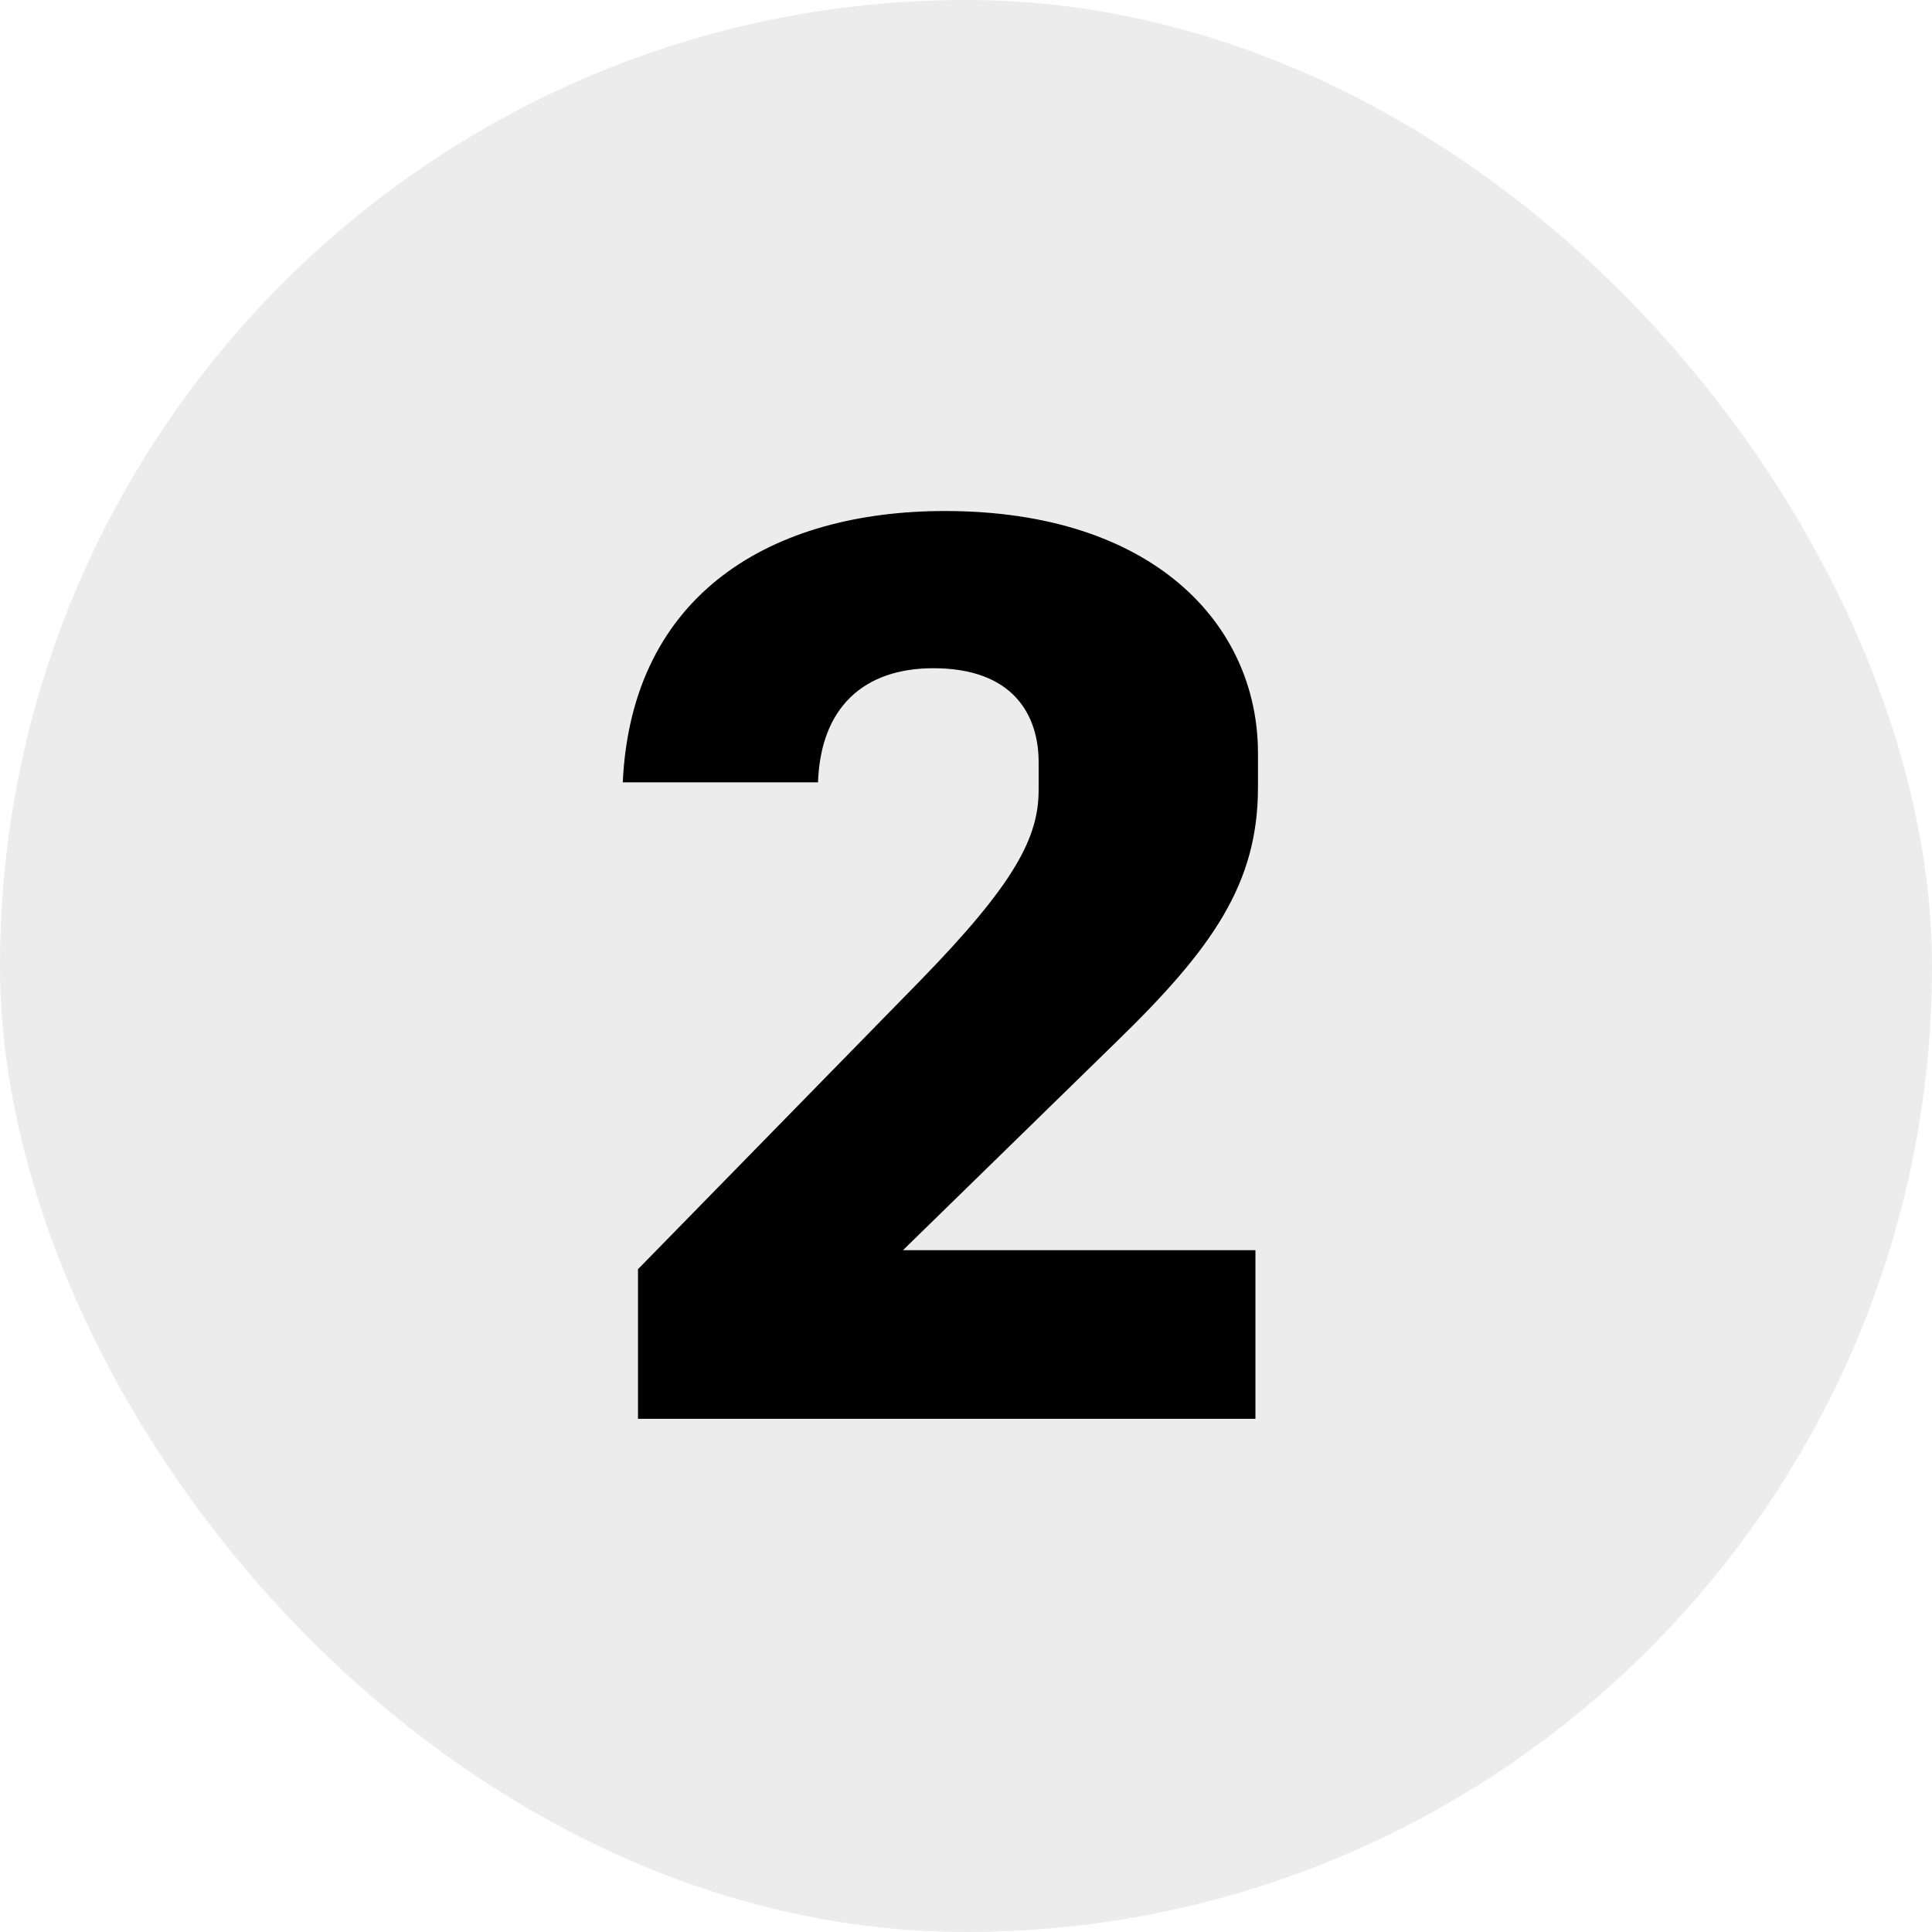 <svg width="32" height="32" viewBox="0 0 32 32" fill="none" xmlns="http://www.w3.org/2000/svg">
<rect width="32" height="32" rx="16" fill="#BFBFBF" fill-opacity="0.3"/>
<path d="M20.836 13.042V12.475C20.836 10.354 19.114 8.464 15.649 8.464C12.814 8.464 10.462 9.808 10.315 12.958H13.549C13.591 11.719 14.305 11.068 15.46 11.068C16.804 11.068 17.203 11.866 17.203 12.622V13.084C17.203 13.861 16.825 14.617 15.25 16.234L10.567 21.022V23.5H20.794V20.707H14.956L18.505 17.242C20.08 15.709 20.836 14.638 20.836 13.042Z" fill="black"/>
</svg>
